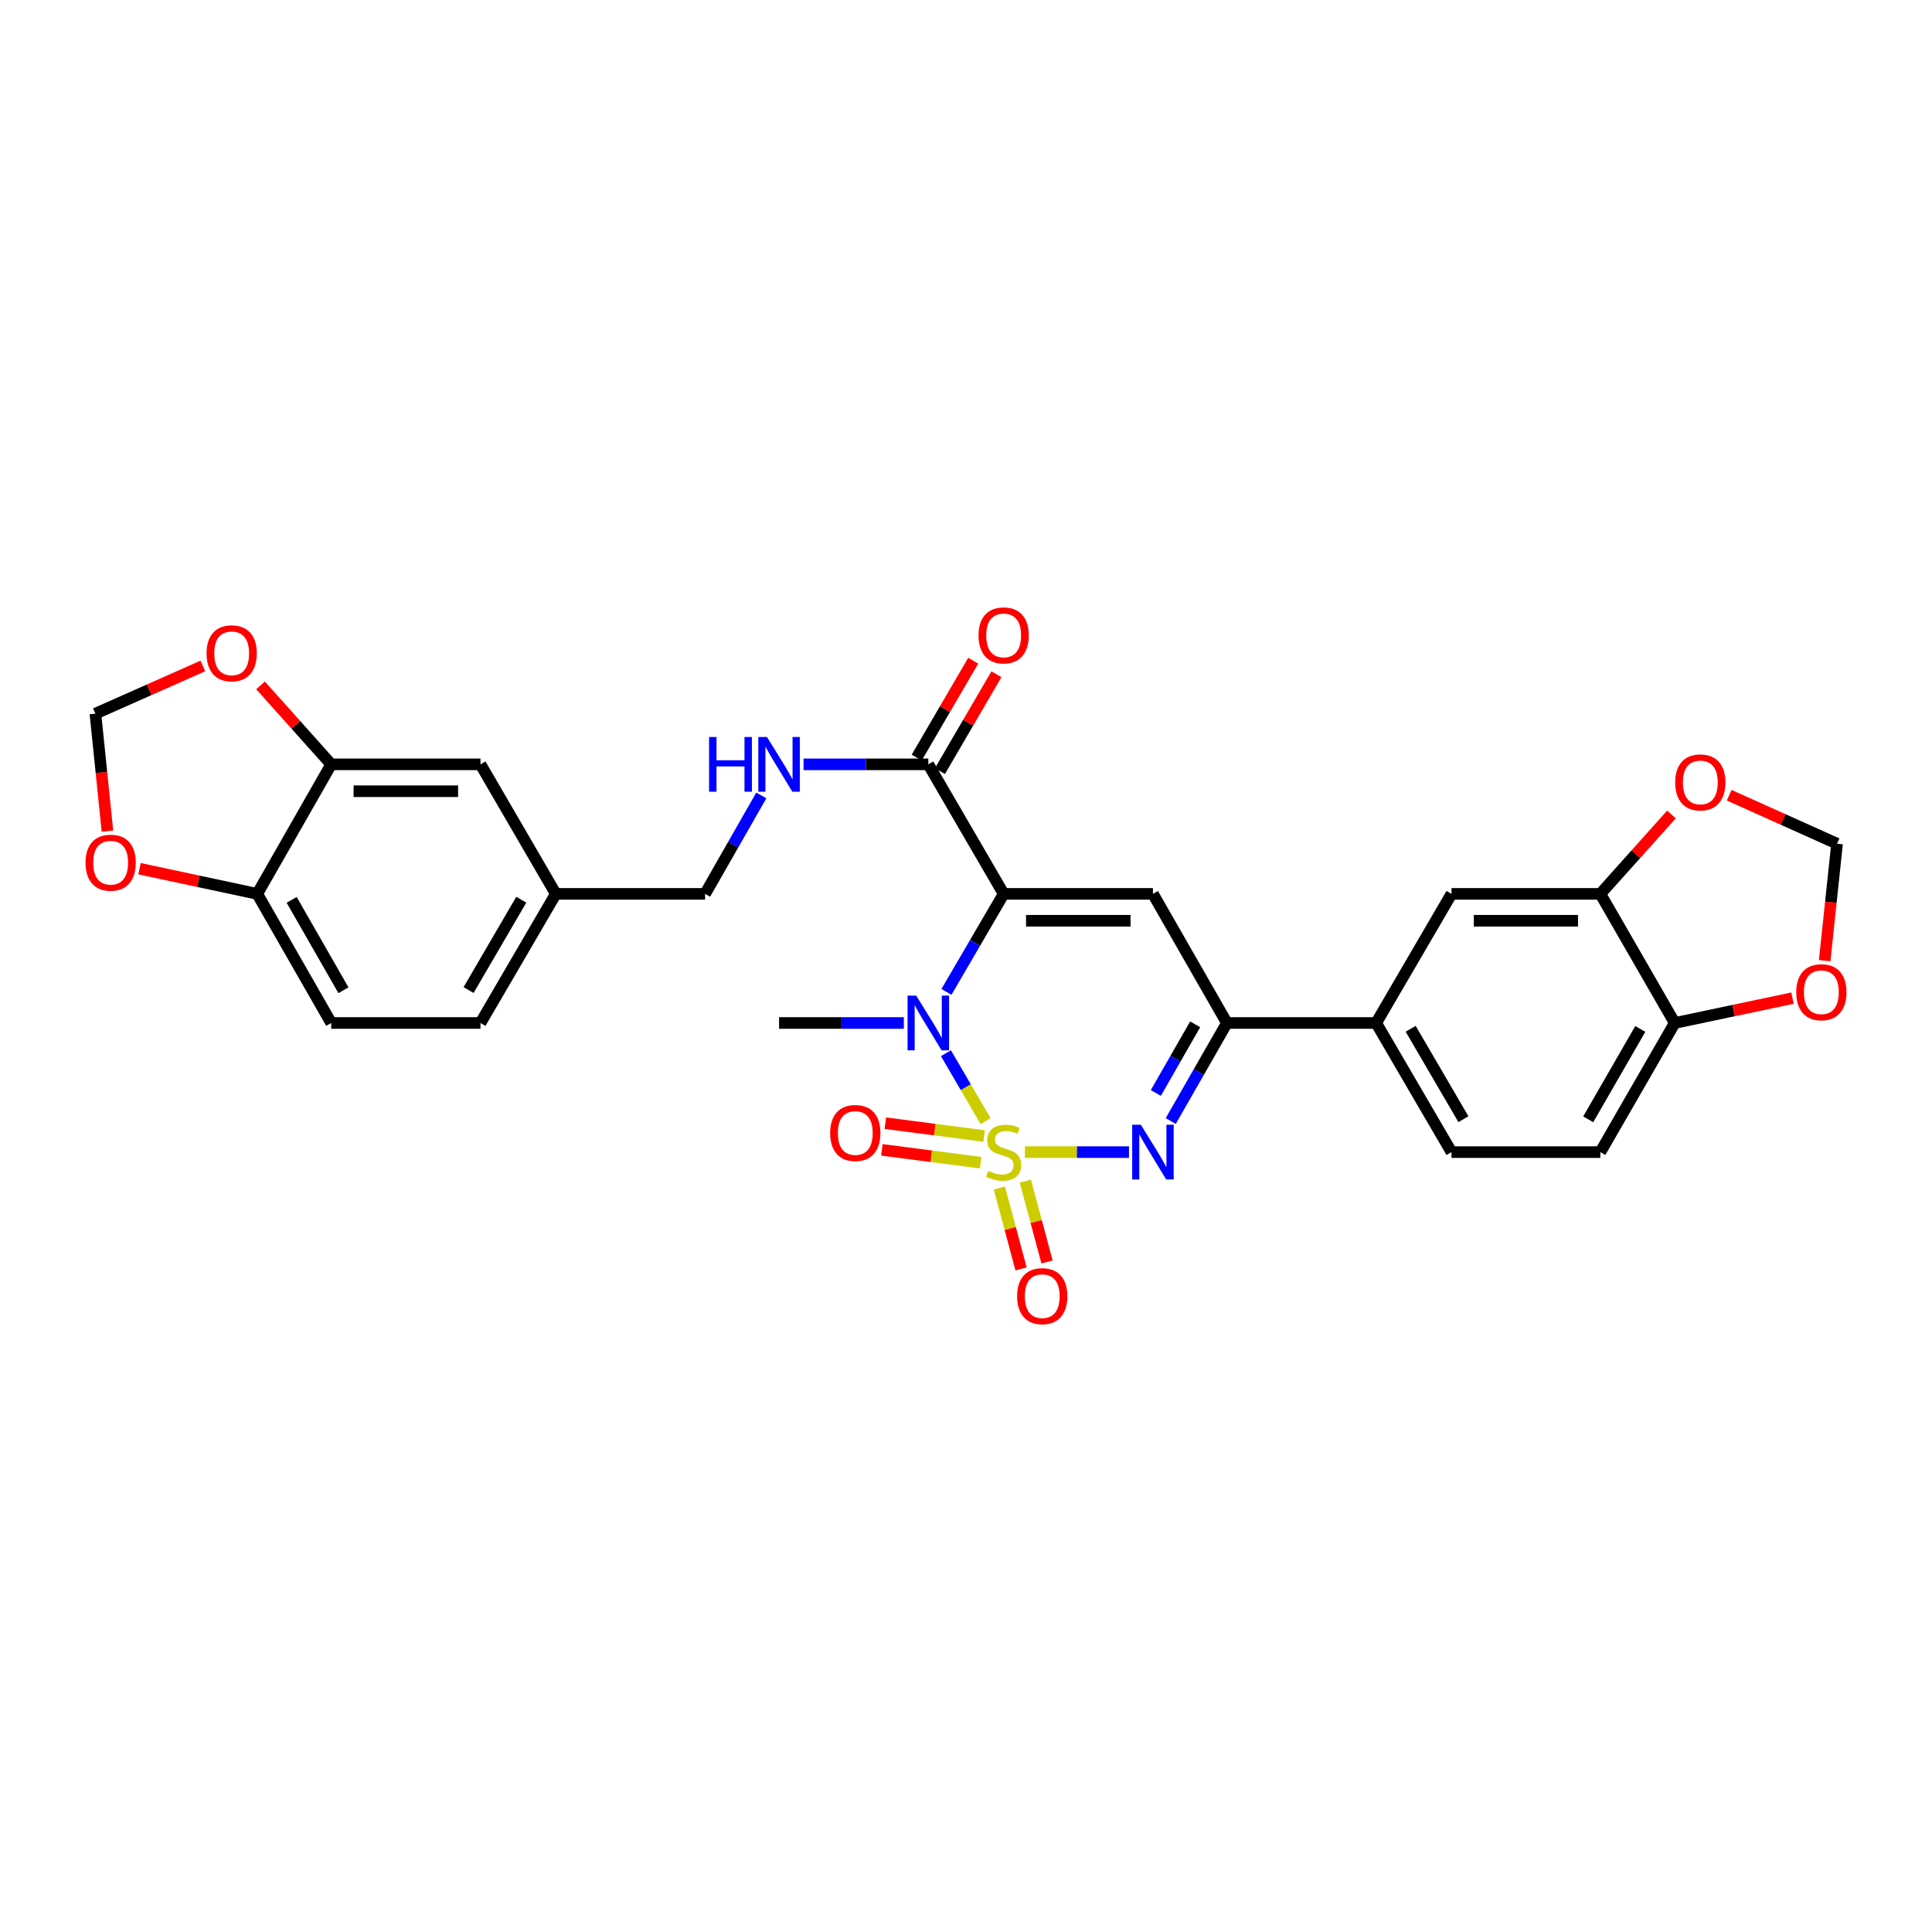 <?xml version='1.0' encoding='iso-8859-1'?>
<svg version='1.1' baseProfile='full'
              xmlns='http://www.w3.org/2000/svg'
                      xmlns:rdkit='http://www.rdkit.org/xml'
                      xmlns:xlink='http://www.w3.org/1999/xlink'
                  xml:space='preserve'
width='1000px' height='1000px' viewBox='0 0 1000 1000'>
<!-- END OF HEADER -->
<rect style='opacity:1.0;fill:#FFFFFF;stroke:none' width='1000' height='1000' x='0' y='0'> </rect>
<path class='bond-1' d='M 510.122,580.275 L 499.868,562.7' style='fill:none;fill-rule:evenodd;stroke:#CCCC00;stroke-width:6px;stroke-linecap:butt;stroke-linejoin:miter;stroke-opacity:1' />
<path class='bond-1' d='M 499.868,562.7 L 489.614,545.125' style='fill:none;fill-rule:evenodd;stroke:#0000FF;stroke-width:6px;stroke-linecap:butt;stroke-linejoin:miter;stroke-opacity:1' />
<path class='bond-2' d='M 530.501,596.329 L 557.431,596.329' style='fill:none;fill-rule:evenodd;stroke:#CCCC00;stroke-width:6px;stroke-linecap:butt;stroke-linejoin:miter;stroke-opacity:1' />
<path class='bond-2' d='M 557.431,596.329 L 584.361,596.329' style='fill:none;fill-rule:evenodd;stroke:#0000FF;stroke-width:6px;stroke-linecap:butt;stroke-linejoin:miter;stroke-opacity:1' />
<path class='bond-6' d='M 517.277,614.939 L 522.89,635.868' style='fill:none;fill-rule:evenodd;stroke:#CCCC00;stroke-width:6px;stroke-linecap:butt;stroke-linejoin:miter;stroke-opacity:1' />
<path class='bond-6' d='M 522.89,635.868 L 528.502,656.797' style='fill:none;fill-rule:evenodd;stroke:#FF0000;stroke-width:6px;stroke-linecap:butt;stroke-linejoin:miter;stroke-opacity:1' />
<path class='bond-6' d='M 530.715,611.335 L 536.327,632.264' style='fill:none;fill-rule:evenodd;stroke:#CCCC00;stroke-width:6px;stroke-linecap:butt;stroke-linejoin:miter;stroke-opacity:1' />
<path class='bond-6' d='M 536.327,632.264 L 541.94,653.193' style='fill:none;fill-rule:evenodd;stroke:#FF0000;stroke-width:6px;stroke-linecap:butt;stroke-linejoin:miter;stroke-opacity:1' />
<path class='bond-7' d='M 509.369,588.001 L 483.807,584.682' style='fill:none;fill-rule:evenodd;stroke:#CCCC00;stroke-width:6px;stroke-linecap:butt;stroke-linejoin:miter;stroke-opacity:1' />
<path class='bond-7' d='M 483.807,584.682 L 458.246,581.364' style='fill:none;fill-rule:evenodd;stroke:#FF0000;stroke-width:6px;stroke-linecap:butt;stroke-linejoin:miter;stroke-opacity:1' />
<path class='bond-7' d='M 507.577,601.798 L 482.016,598.479' style='fill:none;fill-rule:evenodd;stroke:#CCCC00;stroke-width:6px;stroke-linecap:butt;stroke-linejoin:miter;stroke-opacity:1' />
<path class='bond-7' d='M 482.016,598.479 L 456.455,595.16' style='fill:none;fill-rule:evenodd;stroke:#FF0000;stroke-width:6px;stroke-linecap:butt;stroke-linejoin:miter;stroke-opacity:1' />
<path class='bond-0' d='M 519.489,462.669 L 504.688,488.035' style='fill:none;fill-rule:evenodd;stroke:#000000;stroke-width:6px;stroke-linecap:butt;stroke-linejoin:miter;stroke-opacity:1' />
<path class='bond-0' d='M 504.688,488.035 L 489.887,513.401' style='fill:none;fill-rule:evenodd;stroke:#0000FF;stroke-width:6px;stroke-linecap:butt;stroke-linejoin:miter;stroke-opacity:1' />
<path class='bond-5' d='M 519.489,462.669 L 480.495,395.627' style='fill:none;fill-rule:evenodd;stroke:#000000;stroke-width:6px;stroke-linecap:butt;stroke-linejoin:miter;stroke-opacity:1' />
<path class='bond-30' d='M 519.489,462.669 L 596.757,462.669' style='fill:none;fill-rule:evenodd;stroke:#000000;stroke-width:6px;stroke-linecap:butt;stroke-linejoin:miter;stroke-opacity:1' />
<path class='bond-30' d='M 531.079,476.582 L 585.167,476.582' style='fill:none;fill-rule:evenodd;stroke:#000000;stroke-width:6px;stroke-linecap:butt;stroke-linejoin:miter;stroke-opacity:1' />
<path class='bond-27' d='M 467.824,529.495 L 435.533,529.495' style='fill:none;fill-rule:evenodd;stroke:#0000FF;stroke-width:6px;stroke-linecap:butt;stroke-linejoin:miter;stroke-opacity:1' />
<path class='bond-27' d='M 435.533,529.495 L 403.243,529.495' style='fill:none;fill-rule:evenodd;stroke:#000000;stroke-width:6px;stroke-linecap:butt;stroke-linejoin:miter;stroke-opacity:1' />
<path class='bond-4' d='M 605.973,580.244 L 620.51,554.87' style='fill:none;fill-rule:evenodd;stroke:#0000FF;stroke-width:6px;stroke-linecap:butt;stroke-linejoin:miter;stroke-opacity:1' />
<path class='bond-4' d='M 620.51,554.87 L 635.048,529.495' style='fill:none;fill-rule:evenodd;stroke:#000000;stroke-width:6px;stroke-linecap:butt;stroke-linejoin:miter;stroke-opacity:1' />
<path class='bond-4' d='M 598.263,565.716 L 608.439,547.954' style='fill:none;fill-rule:evenodd;stroke:#0000FF;stroke-width:6px;stroke-linecap:butt;stroke-linejoin:miter;stroke-opacity:1' />
<path class='bond-4' d='M 608.439,547.954 L 618.615,530.192' style='fill:none;fill-rule:evenodd;stroke:#000000;stroke-width:6px;stroke-linecap:butt;stroke-linejoin:miter;stroke-opacity:1' />
<path class='bond-3' d='M 596.757,462.669 L 635.048,529.495' style='fill:none;fill-rule:evenodd;stroke:#000000;stroke-width:6px;stroke-linecap:butt;stroke-linejoin:miter;stroke-opacity:1' />
<path class='bond-8' d='M 635.048,529.495 L 712.301,529.495' style='fill:none;fill-rule:evenodd;stroke:#000000;stroke-width:6px;stroke-linecap:butt;stroke-linejoin:miter;stroke-opacity:1' />
<path class='bond-11' d='M 480.495,395.627 L 448.205,395.627' style='fill:none;fill-rule:evenodd;stroke:#000000;stroke-width:6px;stroke-linecap:butt;stroke-linejoin:miter;stroke-opacity:1' />
<path class='bond-11' d='M 448.205,395.627 L 415.914,395.627' style='fill:none;fill-rule:evenodd;stroke:#0000FF;stroke-width:6px;stroke-linecap:butt;stroke-linejoin:miter;stroke-opacity:1' />
<path class='bond-21' d='M 486.504,399.132 L 501.131,374.062' style='fill:none;fill-rule:evenodd;stroke:#000000;stroke-width:6px;stroke-linecap:butt;stroke-linejoin:miter;stroke-opacity:1' />
<path class='bond-21' d='M 501.131,374.062 L 515.757,348.992' style='fill:none;fill-rule:evenodd;stroke:#FF0000;stroke-width:6px;stroke-linecap:butt;stroke-linejoin:miter;stroke-opacity:1' />
<path class='bond-21' d='M 474.487,392.121 L 489.114,367.051' style='fill:none;fill-rule:evenodd;stroke:#000000;stroke-width:6px;stroke-linecap:butt;stroke-linejoin:miter;stroke-opacity:1' />
<path class='bond-21' d='M 489.114,367.051 L 503.74,341.981' style='fill:none;fill-rule:evenodd;stroke:#FF0000;stroke-width:6px;stroke-linecap:butt;stroke-linejoin:miter;stroke-opacity:1' />
<path class='bond-12' d='M 712.301,529.495 L 751.294,462.669' style='fill:none;fill-rule:evenodd;stroke:#000000;stroke-width:6px;stroke-linecap:butt;stroke-linejoin:miter;stroke-opacity:1' />
<path class='bond-23' d='M 712.301,529.495 L 751.294,596.329' style='fill:none;fill-rule:evenodd;stroke:#000000;stroke-width:6px;stroke-linecap:butt;stroke-linejoin:miter;stroke-opacity:1' />
<path class='bond-23' d='M 730.166,532.51 L 757.462,579.293' style='fill:none;fill-rule:evenodd;stroke:#000000;stroke-width:6px;stroke-linecap:butt;stroke-linejoin:miter;stroke-opacity:1' />
<path class='bond-9' d='M 828.338,462.669 L 751.294,462.669' style='fill:none;fill-rule:evenodd;stroke:#000000;stroke-width:6px;stroke-linecap:butt;stroke-linejoin:miter;stroke-opacity:1' />
<path class='bond-9' d='M 816.782,476.582 L 762.851,476.582' style='fill:none;fill-rule:evenodd;stroke:#000000;stroke-width:6px;stroke-linecap:butt;stroke-linejoin:miter;stroke-opacity:1' />
<path class='bond-15' d='M 828.338,462.669 L 846.738,442.122' style='fill:none;fill-rule:evenodd;stroke:#000000;stroke-width:6px;stroke-linecap:butt;stroke-linejoin:miter;stroke-opacity:1' />
<path class='bond-15' d='M 846.738,442.122 L 865.138,421.576' style='fill:none;fill-rule:evenodd;stroke:#FF0000;stroke-width:6px;stroke-linecap:butt;stroke-linejoin:miter;stroke-opacity:1' />
<path class='bond-31' d='M 828.338,462.669 L 866.845,529.495' style='fill:none;fill-rule:evenodd;stroke:#000000;stroke-width:6px;stroke-linecap:butt;stroke-linejoin:miter;stroke-opacity:1' />
<path class='bond-10' d='M 171.438,395.627 L 248.698,395.627' style='fill:none;fill-rule:evenodd;stroke:#000000;stroke-width:6px;stroke-linecap:butt;stroke-linejoin:miter;stroke-opacity:1' />
<path class='bond-10' d='M 183.027,409.539 L 237.109,409.539' style='fill:none;fill-rule:evenodd;stroke:#000000;stroke-width:6px;stroke-linecap:butt;stroke-linejoin:miter;stroke-opacity:1' />
<path class='bond-16' d='M 171.438,395.627 L 153.142,375.187' style='fill:none;fill-rule:evenodd;stroke:#000000;stroke-width:6px;stroke-linecap:butt;stroke-linejoin:miter;stroke-opacity:1' />
<path class='bond-16' d='M 153.142,375.187 L 134.846,354.748' style='fill:none;fill-rule:evenodd;stroke:#FF0000;stroke-width:6px;stroke-linecap:butt;stroke-linejoin:miter;stroke-opacity:1' />
<path class='bond-33' d='M 171.438,395.627 L 133.155,462.669' style='fill:none;fill-rule:evenodd;stroke:#000000;stroke-width:6px;stroke-linecap:butt;stroke-linejoin:miter;stroke-opacity:1' />
<path class='bond-28' d='M 394.053,411.717 L 379.503,437.193' style='fill:none;fill-rule:evenodd;stroke:#0000FF;stroke-width:6px;stroke-linecap:butt;stroke-linejoin:miter;stroke-opacity:1' />
<path class='bond-28' d='M 379.503,437.193 L 364.952,462.669' style='fill:none;fill-rule:evenodd;stroke:#000000;stroke-width:6px;stroke-linecap:butt;stroke-linejoin:miter;stroke-opacity:1' />
<path class='bond-13' d='M 866.845,529.495 L 828.338,596.329' style='fill:none;fill-rule:evenodd;stroke:#000000;stroke-width:6px;stroke-linecap:butt;stroke-linejoin:miter;stroke-opacity:1' />
<path class='bond-13' d='M 849.014,532.575 L 822.06,579.359' style='fill:none;fill-rule:evenodd;stroke:#000000;stroke-width:6px;stroke-linecap:butt;stroke-linejoin:miter;stroke-opacity:1' />
<path class='bond-18' d='M 866.845,529.495 L 897.318,523.068' style='fill:none;fill-rule:evenodd;stroke:#000000;stroke-width:6px;stroke-linecap:butt;stroke-linejoin:miter;stroke-opacity:1' />
<path class='bond-18' d='M 897.318,523.068 L 927.791,516.64' style='fill:none;fill-rule:evenodd;stroke:#FF0000;stroke-width:6px;stroke-linecap:butt;stroke-linejoin:miter;stroke-opacity:1' />
<path class='bond-14' d='M 133.155,462.669 L 171.438,529.495' style='fill:none;fill-rule:evenodd;stroke:#000000;stroke-width:6px;stroke-linecap:butt;stroke-linejoin:miter;stroke-opacity:1' />
<path class='bond-14' d='M 150.969,465.778 L 177.767,512.556' style='fill:none;fill-rule:evenodd;stroke:#000000;stroke-width:6px;stroke-linecap:butt;stroke-linejoin:miter;stroke-opacity:1' />
<path class='bond-17' d='M 133.155,462.669 L 102.683,456.154' style='fill:none;fill-rule:evenodd;stroke:#000000;stroke-width:6px;stroke-linecap:butt;stroke-linejoin:miter;stroke-opacity:1' />
<path class='bond-17' d='M 102.683,456.154 L 72.21,449.64' style='fill:none;fill-rule:evenodd;stroke:#FF0000;stroke-width:6px;stroke-linecap:butt;stroke-linejoin:miter;stroke-opacity:1' />
<path class='bond-20' d='M 895.017,411.607 L 922.935,424.153' style='fill:none;fill-rule:evenodd;stroke:#FF0000;stroke-width:6px;stroke-linecap:butt;stroke-linejoin:miter;stroke-opacity:1' />
<path class='bond-20' d='M 922.935,424.153 L 950.853,436.699' style='fill:none;fill-rule:evenodd;stroke:#000000;stroke-width:6px;stroke-linecap:butt;stroke-linejoin:miter;stroke-opacity:1' />
<path class='bond-19' d='M 104.986,344.699 L 77.186,357.046' style='fill:none;fill-rule:evenodd;stroke:#FF0000;stroke-width:6px;stroke-linecap:butt;stroke-linejoin:miter;stroke-opacity:1' />
<path class='bond-19' d='M 77.186,357.046 L 49.386,369.394' style='fill:none;fill-rule:evenodd;stroke:#000000;stroke-width:6px;stroke-linecap:butt;stroke-linejoin:miter;stroke-opacity:1' />
<path class='bond-34' d='M 55.607,430.189 L 52.497,399.792' style='fill:none;fill-rule:evenodd;stroke:#FF0000;stroke-width:6px;stroke-linecap:butt;stroke-linejoin:miter;stroke-opacity:1' />
<path class='bond-34' d='M 52.497,399.792 L 49.386,369.394' style='fill:none;fill-rule:evenodd;stroke:#000000;stroke-width:6px;stroke-linecap:butt;stroke-linejoin:miter;stroke-opacity:1' />
<path class='bond-32' d='M 944.449,497.238 L 947.651,466.969' style='fill:none;fill-rule:evenodd;stroke:#FF0000;stroke-width:6px;stroke-linecap:butt;stroke-linejoin:miter;stroke-opacity:1' />
<path class='bond-32' d='M 947.651,466.969 L 950.853,436.699' style='fill:none;fill-rule:evenodd;stroke:#000000;stroke-width:6px;stroke-linecap:butt;stroke-linejoin:miter;stroke-opacity:1' />
<path class='bond-22' d='M 248.698,395.627 L 287.684,462.669' style='fill:none;fill-rule:evenodd;stroke:#000000;stroke-width:6px;stroke-linecap:butt;stroke-linejoin:miter;stroke-opacity:1' />
<path class='bond-24' d='M 751.294,596.329 L 828.338,596.329' style='fill:none;fill-rule:evenodd;stroke:#000000;stroke-width:6px;stroke-linecap:butt;stroke-linejoin:miter;stroke-opacity:1' />
<path class='bond-25' d='M 171.438,529.495 L 248.698,529.495' style='fill:none;fill-rule:evenodd;stroke:#000000;stroke-width:6px;stroke-linecap:butt;stroke-linejoin:miter;stroke-opacity:1' />
<path class='bond-26' d='M 287.684,462.669 L 364.952,462.669' style='fill:none;fill-rule:evenodd;stroke:#000000;stroke-width:6px;stroke-linecap:butt;stroke-linejoin:miter;stroke-opacity:1' />
<path class='bond-29' d='M 287.684,462.669 L 248.698,529.495' style='fill:none;fill-rule:evenodd;stroke:#000000;stroke-width:6px;stroke-linecap:butt;stroke-linejoin:miter;stroke-opacity:1' />
<path class='bond-29' d='M 269.819,465.683 L 242.529,512.461' style='fill:none;fill-rule:evenodd;stroke:#000000;stroke-width:6px;stroke-linecap:butt;stroke-linejoin:miter;stroke-opacity:1' />
<path  class='atom-0' d='M 511.489 606.049
Q 511.809 606.169, 513.129 606.729
Q 514.449 607.289, 515.889 607.649
Q 517.369 607.969, 518.809 607.969
Q 521.489 607.969, 523.049 606.689
Q 524.609 605.369, 524.609 603.089
Q 524.609 601.529, 523.809 600.569
Q 523.049 599.609, 521.849 599.089
Q 520.649 598.569, 518.649 597.969
Q 516.129 597.209, 514.609 596.489
Q 513.129 595.769, 512.049 594.249
Q 511.009 592.729, 511.009 590.169
Q 511.009 586.609, 513.409 584.409
Q 515.849 582.209, 520.649 582.209
Q 523.929 582.209, 527.649 583.769
L 526.729 586.849
Q 523.329 585.449, 520.769 585.449
Q 518.009 585.449, 516.489 586.609
Q 514.969 587.729, 515.009 589.689
Q 515.009 591.209, 515.769 592.129
Q 516.569 593.049, 517.689 593.569
Q 518.849 594.089, 520.769 594.689
Q 523.329 595.489, 524.849 596.289
Q 526.369 597.089, 527.449 598.729
Q 528.569 600.329, 528.569 603.089
Q 528.569 607.009, 525.929 609.129
Q 523.329 611.209, 518.969 611.209
Q 516.449 611.209, 514.529 610.649
Q 512.649 610.129, 510.409 609.209
L 511.489 606.049
' fill='#CCCC00'/>
<path  class='atom-2' d='M 474.235 515.335
L 483.515 530.335
Q 484.435 531.815, 485.915 534.495
Q 487.395 537.175, 487.475 537.335
L 487.475 515.335
L 491.235 515.335
L 491.235 543.655
L 487.355 543.655
L 477.395 527.255
Q 476.235 525.335, 474.995 523.135
Q 473.795 520.935, 473.435 520.255
L 473.435 543.655
L 469.755 543.655
L 469.755 515.335
L 474.235 515.335
' fill='#0000FF'/>
<path  class='atom-3' d='M 590.497 582.169
L 599.777 597.169
Q 600.697 598.649, 602.177 601.329
Q 603.657 604.009, 603.737 604.169
L 603.737 582.169
L 607.497 582.169
L 607.497 610.489
L 603.617 610.489
L 593.657 594.089
Q 592.497 592.169, 591.257 589.969
Q 590.057 587.769, 589.697 587.089
L 589.697 610.489
L 586.017 610.489
L 586.017 582.169
L 590.497 582.169
' fill='#0000FF'/>
<path  class='atom-7' d='M 526.461 670.888
Q 526.461 664.088, 529.821 660.288
Q 533.181 656.488, 539.461 656.488
Q 545.741 656.488, 549.101 660.288
Q 552.461 664.088, 552.461 670.888
Q 552.461 677.768, 549.061 681.688
Q 545.661 685.568, 539.461 685.568
Q 533.221 685.568, 529.821 681.688
Q 526.461 677.808, 526.461 670.888
M 539.461 682.368
Q 543.781 682.368, 546.101 679.488
Q 548.461 676.568, 548.461 670.888
Q 548.461 665.328, 546.101 662.528
Q 543.781 659.688, 539.461 659.688
Q 535.141 659.688, 532.781 662.488
Q 530.461 665.288, 530.461 670.888
Q 530.461 676.608, 532.781 679.488
Q 535.141 682.368, 539.461 682.368
' fill='#FF0000'/>
<path  class='atom-8' d='M 429.692 586.439
Q 429.692 579.639, 433.052 575.839
Q 436.412 572.039, 442.692 572.039
Q 448.972 572.039, 452.332 575.839
Q 455.692 579.639, 455.692 586.439
Q 455.692 593.319, 452.292 597.239
Q 448.892 601.119, 442.692 601.119
Q 436.452 601.119, 433.052 597.239
Q 429.692 593.359, 429.692 586.439
M 442.692 597.919
Q 447.012 597.919, 449.332 595.039
Q 451.692 592.119, 451.692 586.439
Q 451.692 580.879, 449.332 578.079
Q 447.012 575.239, 442.692 575.239
Q 438.372 575.239, 436.012 578.039
Q 433.692 580.839, 433.692 586.439
Q 433.692 592.159, 436.012 595.039
Q 438.372 597.919, 442.692 597.919
' fill='#FF0000'/>
<path  class='atom-12' d='M 367.023 381.467
L 370.863 381.467
L 370.863 393.507
L 385.343 393.507
L 385.343 381.467
L 389.183 381.467
L 389.183 409.787
L 385.343 409.787
L 385.343 396.707
L 370.863 396.707
L 370.863 409.787
L 367.023 409.787
L 367.023 381.467
' fill='#0000FF'/>
<path  class='atom-12' d='M 396.983 381.467
L 406.263 396.467
Q 407.183 397.947, 408.663 400.627
Q 410.143 403.307, 410.223 403.467
L 410.223 381.467
L 413.983 381.467
L 413.983 409.787
L 410.103 409.787
L 400.143 393.387
Q 398.983 391.467, 397.743 389.267
Q 396.543 387.067, 396.183 386.387
L 396.183 409.787
L 392.503 409.787
L 392.503 381.467
L 396.983 381.467
' fill='#0000FF'/>
<path  class='atom-16' d='M 867.077 404.974
Q 867.077 398.174, 870.437 394.374
Q 873.797 390.574, 880.077 390.574
Q 886.357 390.574, 889.717 394.374
Q 893.077 398.174, 893.077 404.974
Q 893.077 411.854, 889.677 415.774
Q 886.277 419.654, 880.077 419.654
Q 873.837 419.654, 870.437 415.774
Q 867.077 411.894, 867.077 404.974
M 880.077 416.454
Q 884.397 416.454, 886.717 413.574
Q 889.077 410.654, 889.077 404.974
Q 889.077 399.414, 886.717 396.614
Q 884.397 393.774, 880.077 393.774
Q 875.757 393.774, 873.397 396.574
Q 871.077 399.374, 871.077 404.974
Q 871.077 410.694, 873.397 413.574
Q 875.757 416.454, 880.077 416.454
' fill='#FF0000'/>
<path  class='atom-17' d='M 106.915 338.148
Q 106.915 331.348, 110.275 327.548
Q 113.635 323.748, 119.915 323.748
Q 126.195 323.748, 129.555 327.548
Q 132.915 331.348, 132.915 338.148
Q 132.915 345.028, 129.515 348.948
Q 126.115 352.828, 119.915 352.828
Q 113.675 352.828, 110.275 348.948
Q 106.915 345.068, 106.915 338.148
M 119.915 349.628
Q 124.235 349.628, 126.555 346.748
Q 128.915 343.828, 128.915 338.148
Q 128.915 332.588, 126.555 329.788
Q 124.235 326.948, 119.915 326.948
Q 115.595 326.948, 113.235 329.748
Q 110.915 332.548, 110.915 338.148
Q 110.915 343.868, 113.235 346.748
Q 115.595 349.628, 119.915 349.628
' fill='#FF0000'/>
<path  class='atom-18' d='M 44.27 446.526
Q 44.27 439.726, 47.63 435.926
Q 50.99 432.126, 57.27 432.126
Q 63.55 432.126, 66.91 435.926
Q 70.27 439.726, 70.27 446.526
Q 70.27 453.406, 66.87 457.326
Q 63.47 461.206, 57.27 461.206
Q 51.03 461.206, 47.63 457.326
Q 44.27 453.446, 44.27 446.526
M 57.27 458.006
Q 61.59 458.006, 63.91 455.126
Q 66.27 452.206, 66.27 446.526
Q 66.27 440.966, 63.91 438.166
Q 61.59 435.326, 57.27 435.326
Q 52.95 435.326, 50.59 438.126
Q 48.27 440.926, 48.27 446.526
Q 48.27 452.246, 50.59 455.126
Q 52.95 458.006, 57.27 458.006
' fill='#FF0000'/>
<path  class='atom-19' d='M 929.73 513.568
Q 929.73 506.768, 933.09 502.968
Q 936.45 499.168, 942.73 499.168
Q 949.01 499.168, 952.37 502.968
Q 955.73 506.768, 955.73 513.568
Q 955.73 520.448, 952.33 524.368
Q 948.93 528.248, 942.73 528.248
Q 936.49 528.248, 933.09 524.368
Q 929.73 520.488, 929.73 513.568
M 942.73 525.048
Q 947.05 525.048, 949.37 522.168
Q 951.73 519.248, 951.73 513.568
Q 951.73 508.008, 949.37 505.208
Q 947.05 502.368, 942.73 502.368
Q 938.41 502.368, 936.05 505.168
Q 933.73 507.968, 933.73 513.568
Q 933.73 519.288, 936.05 522.168
Q 938.41 525.048, 942.73 525.048
' fill='#FF0000'/>
<path  class='atom-22' d='M 506.489 328.873
Q 506.489 322.073, 509.849 318.273
Q 513.209 314.473, 519.489 314.473
Q 525.769 314.473, 529.129 318.273
Q 532.489 322.073, 532.489 328.873
Q 532.489 335.753, 529.089 339.673
Q 525.689 343.553, 519.489 343.553
Q 513.249 343.553, 509.849 339.673
Q 506.489 335.793, 506.489 328.873
M 519.489 340.353
Q 523.809 340.353, 526.129 337.473
Q 528.489 334.553, 528.489 328.873
Q 528.489 323.313, 526.129 320.513
Q 523.809 317.673, 519.489 317.673
Q 515.169 317.673, 512.809 320.473
Q 510.489 323.273, 510.489 328.873
Q 510.489 334.593, 512.809 337.473
Q 515.169 340.353, 519.489 340.353
' fill='#FF0000'/>
</svg>
